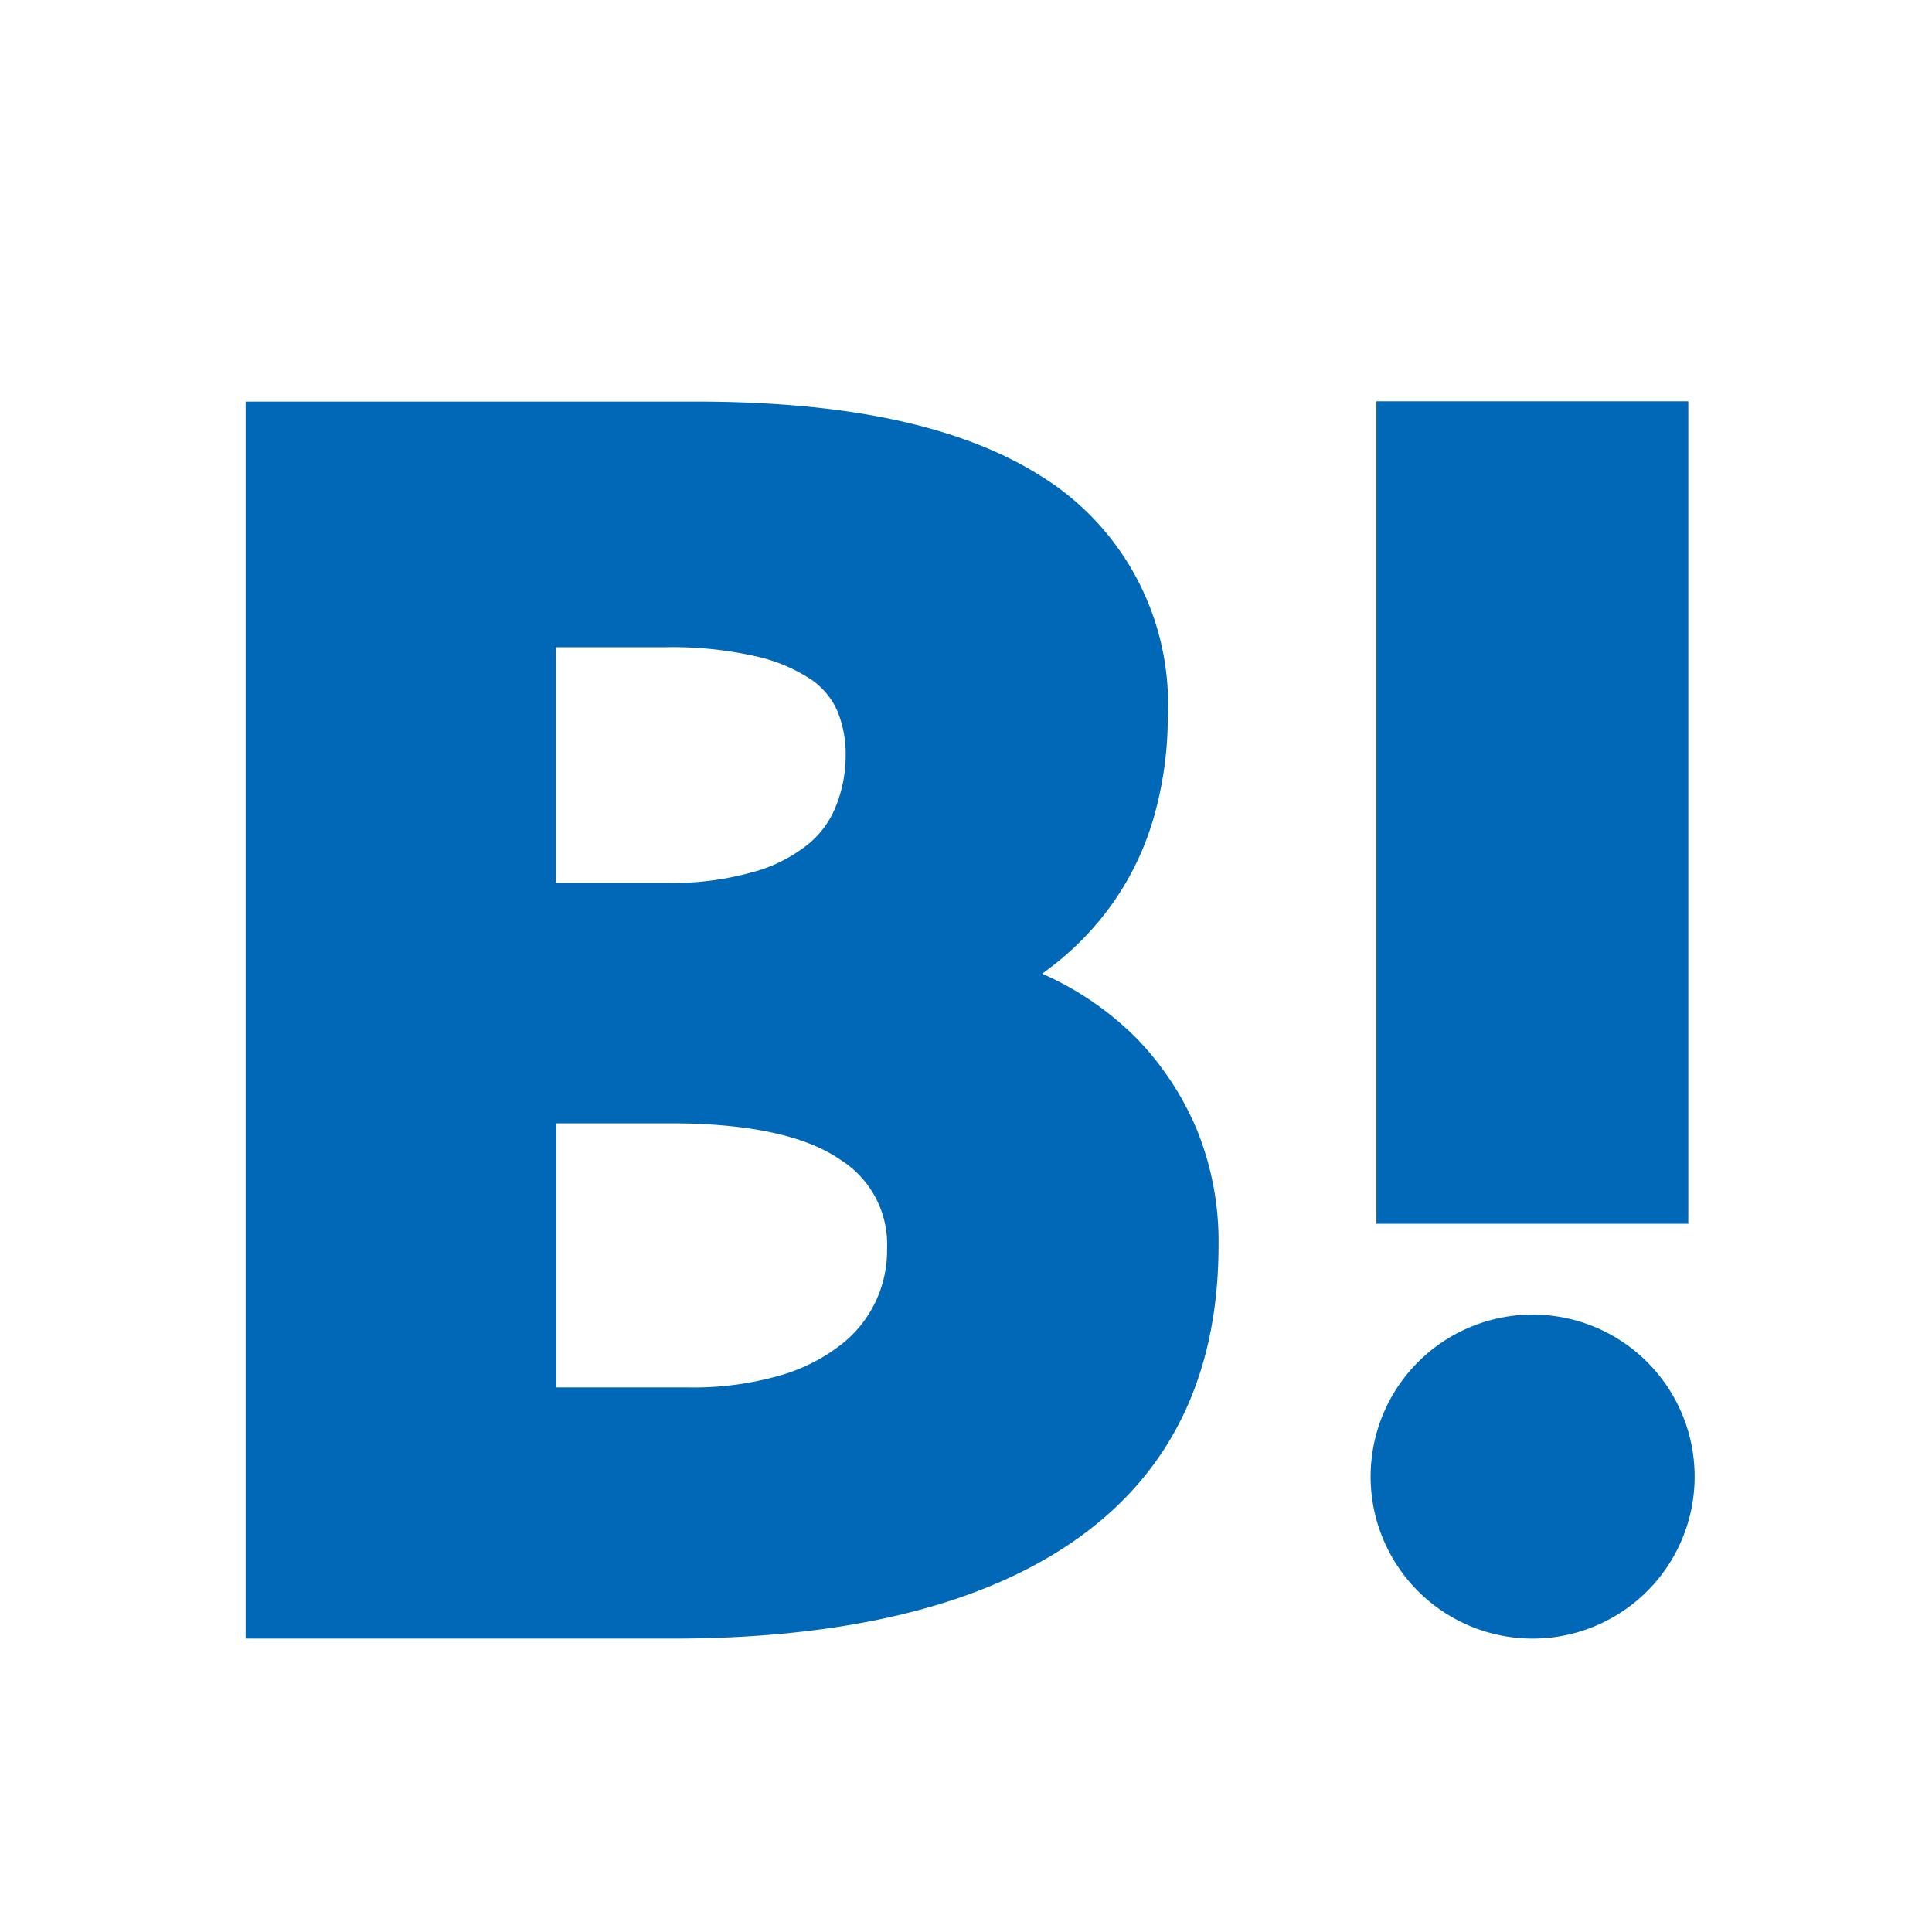 <svg xmlns="http://www.w3.org/2000/svg" viewBox="0 0 70 70"><defs><style>.cls-1{fill:#0068b7;}.cls-2{fill:none;}</style></defs><g id="レイヤー_2" data-name="レイヤー 2"><g id="内容"><path class="cls-1" d="M43.36,40.92a10.74,10.74,0,0,0-2.15-3.27,11.19,11.19,0,0,0-3.14-2.23l-.31-.14L38,35.1a10.64,10.64,0,0,0,2.43-2.54,10.35,10.35,0,0,0,1.43-3.15A13.11,13.11,0,0,0,42.31,26a9.72,9.72,0,0,0-4.56-8.73c-2.88-1.83-7-2.72-12.57-2.72H8.9V59.37H24.36c6.22,0,11.09-1.17,14.47-3.48,3.53-2.41,5.32-6,5.32-10.78A10.75,10.75,0,0,0,43.36,40.92Zm-23.2-.22h4.13c2.82,0,4.89.44,6.16,1.32a3.62,3.62,0,0,1,1.69,3.22,4.32,4.32,0,0,1-1.68,3.49,6.54,6.54,0,0,1-2.21,1.11,11.42,11.42,0,0,1-3.29.43h-4.8ZM30.29,29.2a3.35,3.35,0,0,1-1,1.38,5.44,5.44,0,0,1-1.95,1,10.73,10.73,0,0,1-3.2.41h-4V23.45h4a13.67,13.67,0,0,1,3.25.33,6,6,0,0,1,2,.84,2.7,2.7,0,0,1,.94,1.12,4.07,4.07,0,0,1,.31,1.64A4.91,4.91,0,0,1,30.29,29.2Z"/><path class="cls-1" d="M61.4,53.5a5.87,5.87,0,1,1-5.87-5.87A5.87,5.87,0,0,1,61.4,53.5Z"/><rect class="cls-1" x="49.87" y="14.54" width="11.3" height="29.8"/><rect class="cls-2" width="70" height="70"/></g></g></svg>
